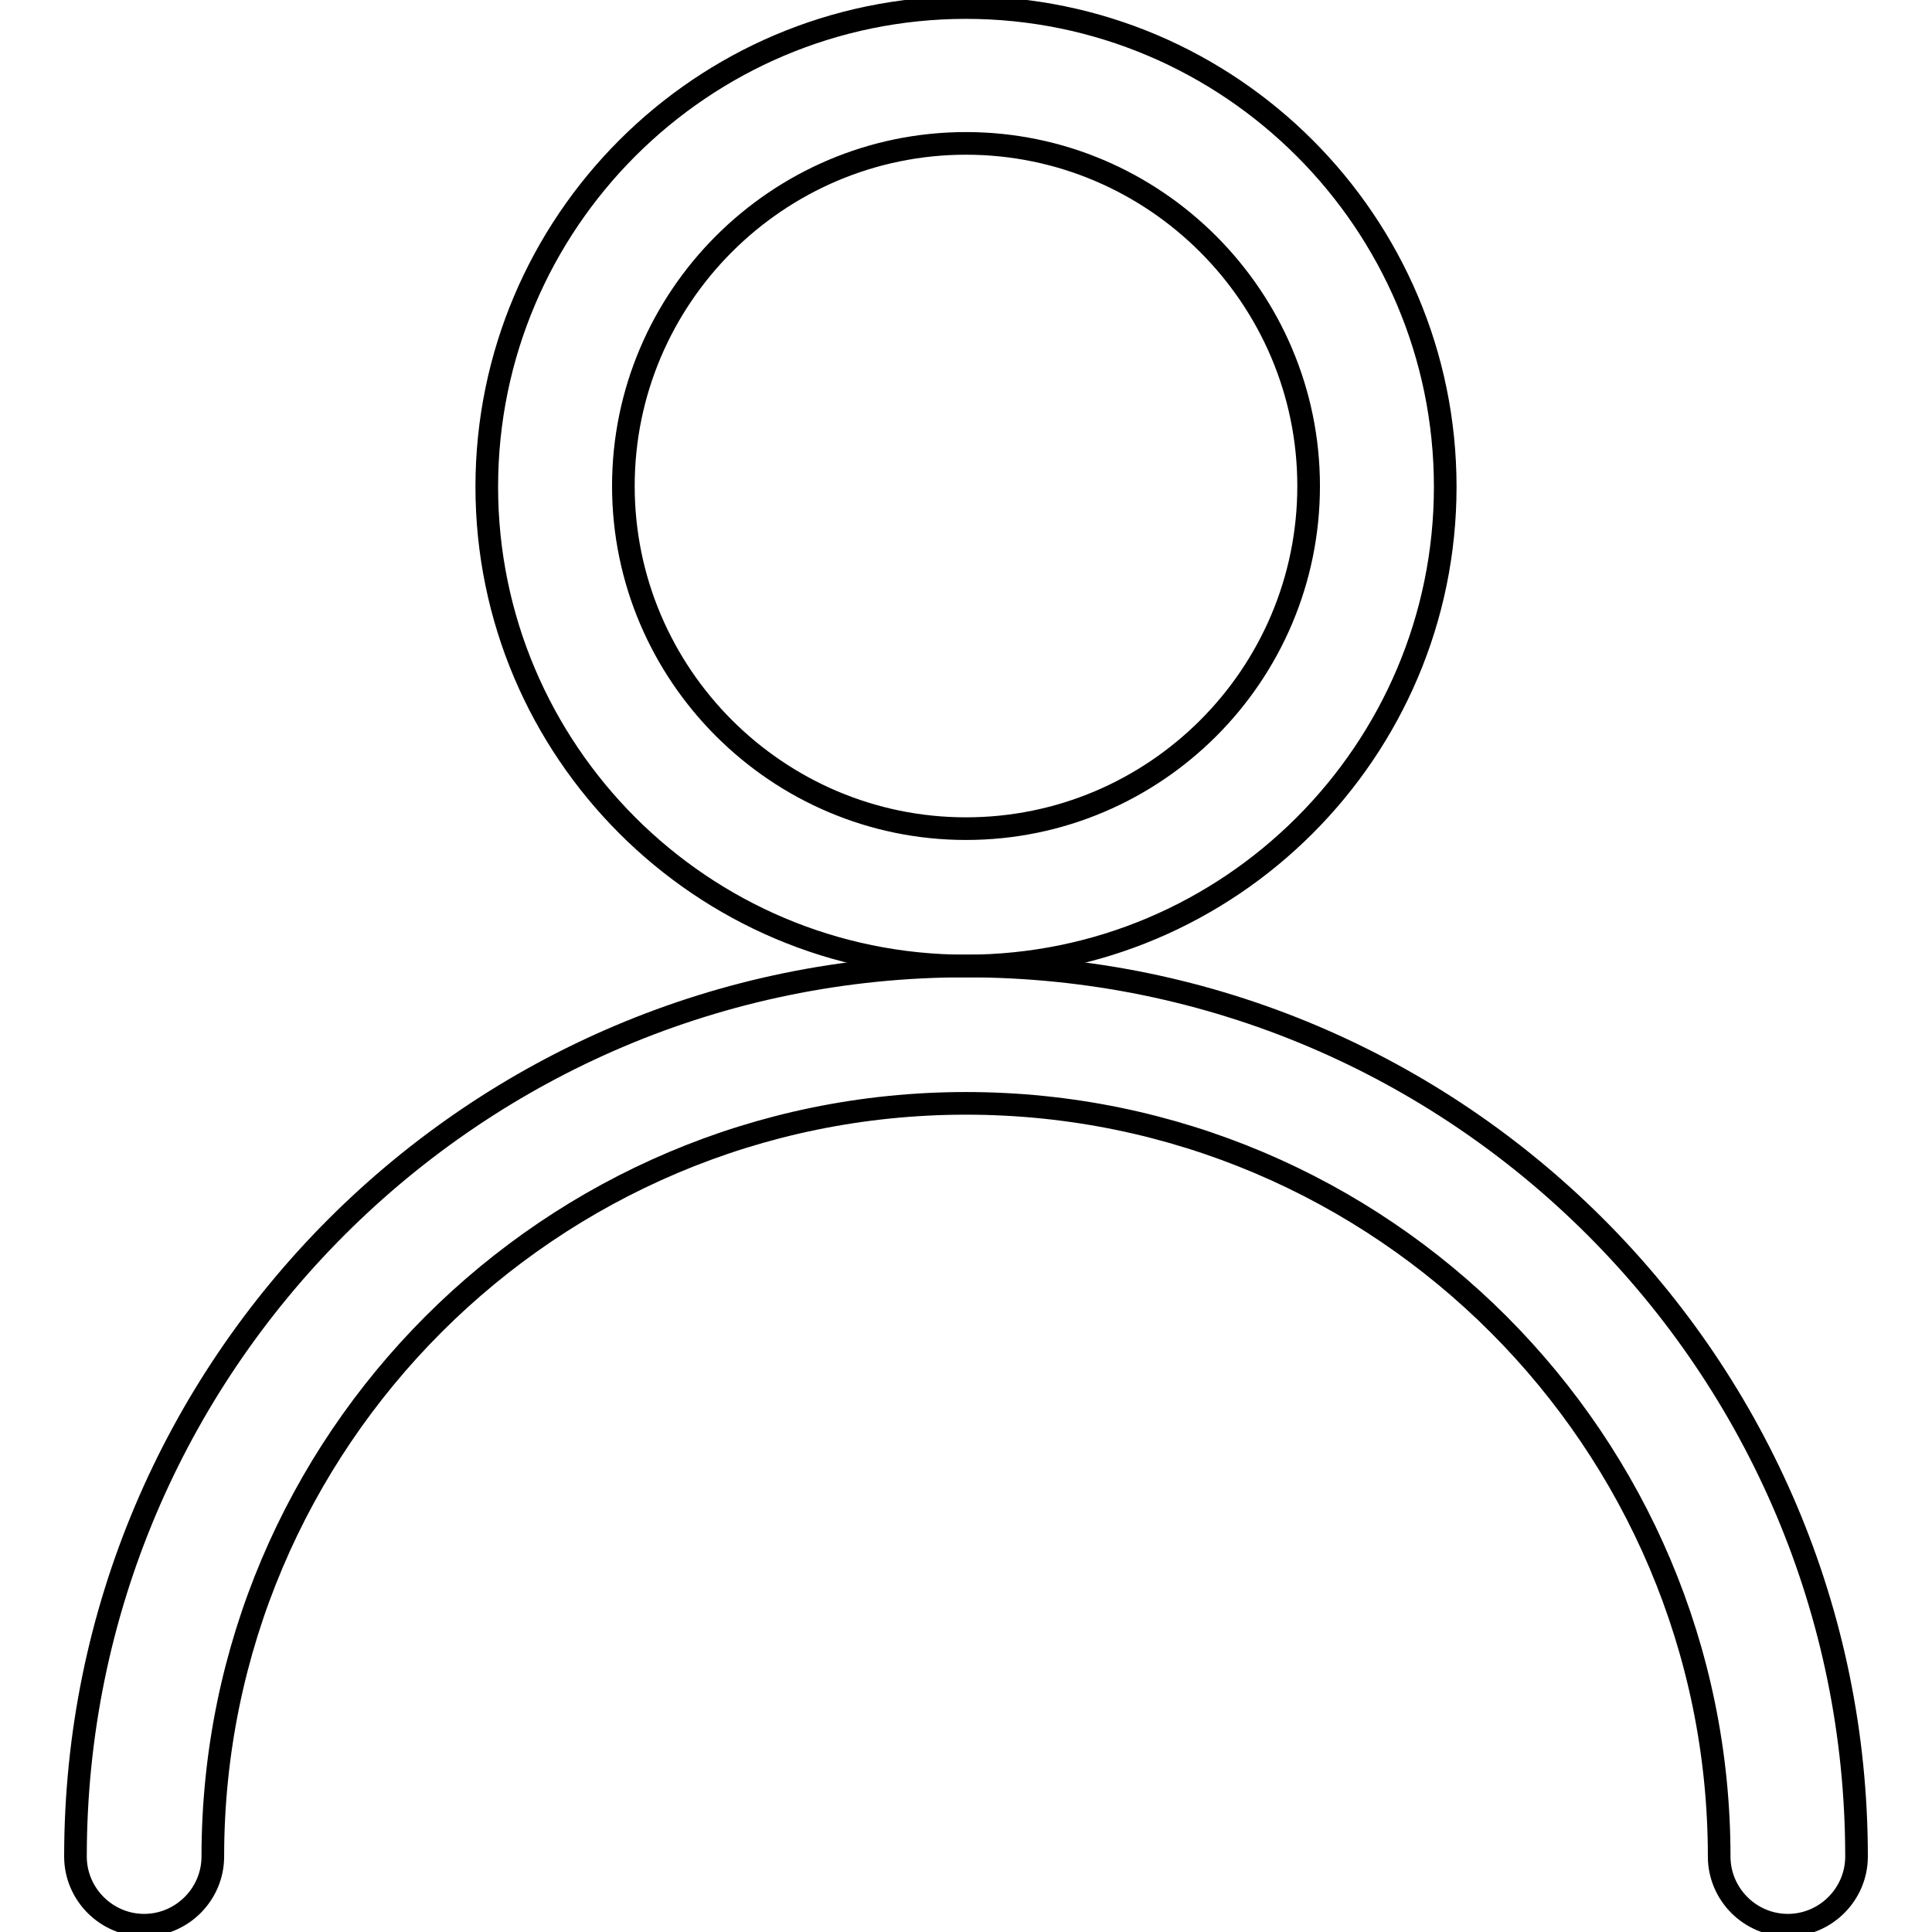<?xml version="1.0" encoding="utf-8"?>
<!-- Svg Vector Icons : http://www.onlinewebfonts.com/icon -->
<!DOCTYPE svg PUBLIC "-//W3C//DTD SVG 1.1//EN" "http://www.w3.org/Graphics/SVG/1.1/DTD/svg11.dtd">
<svg version="1.1" xmlns="http://www.w3.org/2000/svg" xmlns:xlink="http://www.w3.org/1999/xlink" x="0px" y="0px" viewBox="0 0 256 256" enable-background="new 0 0 256 256" xml:space="preserve">
<g><g><path stroke-width="3" fill-opacity="0" stroke="#000000"  d="M191.5,64.5c0-35-28.5-63.5-63.5-63.5c-35,0-63.5,28.5-63.5,63.5S93,128,128,128C163,128,191.5,99.5,191.5,64.5z M128,109.8c-25,0-45.4-20.4-45.4-45.4c0-25,20.4-45.4,45.4-45.4c25,0,45.4,20.4,45.4,45.4C173.4,89.5,153,109.8,128,109.8z"/><path stroke-width="3" fill-opacity="0" stroke="#000000"  d="M128,128c-65.1,0-118,52.9-118,118c0,5,4.1,9.1,9.1,9.1c5,0,9.1-4.1,9.1-9.1c0-55.1,44.8-99.8,99.8-99.8c55.1,0,99.8,44.8,99.8,99.8c0,5,4.1,9.1,9.1,9.1s9.1-4.1,9.1-9.1C246,180.9,193.1,128,128,128z"/></g></g>
</svg>